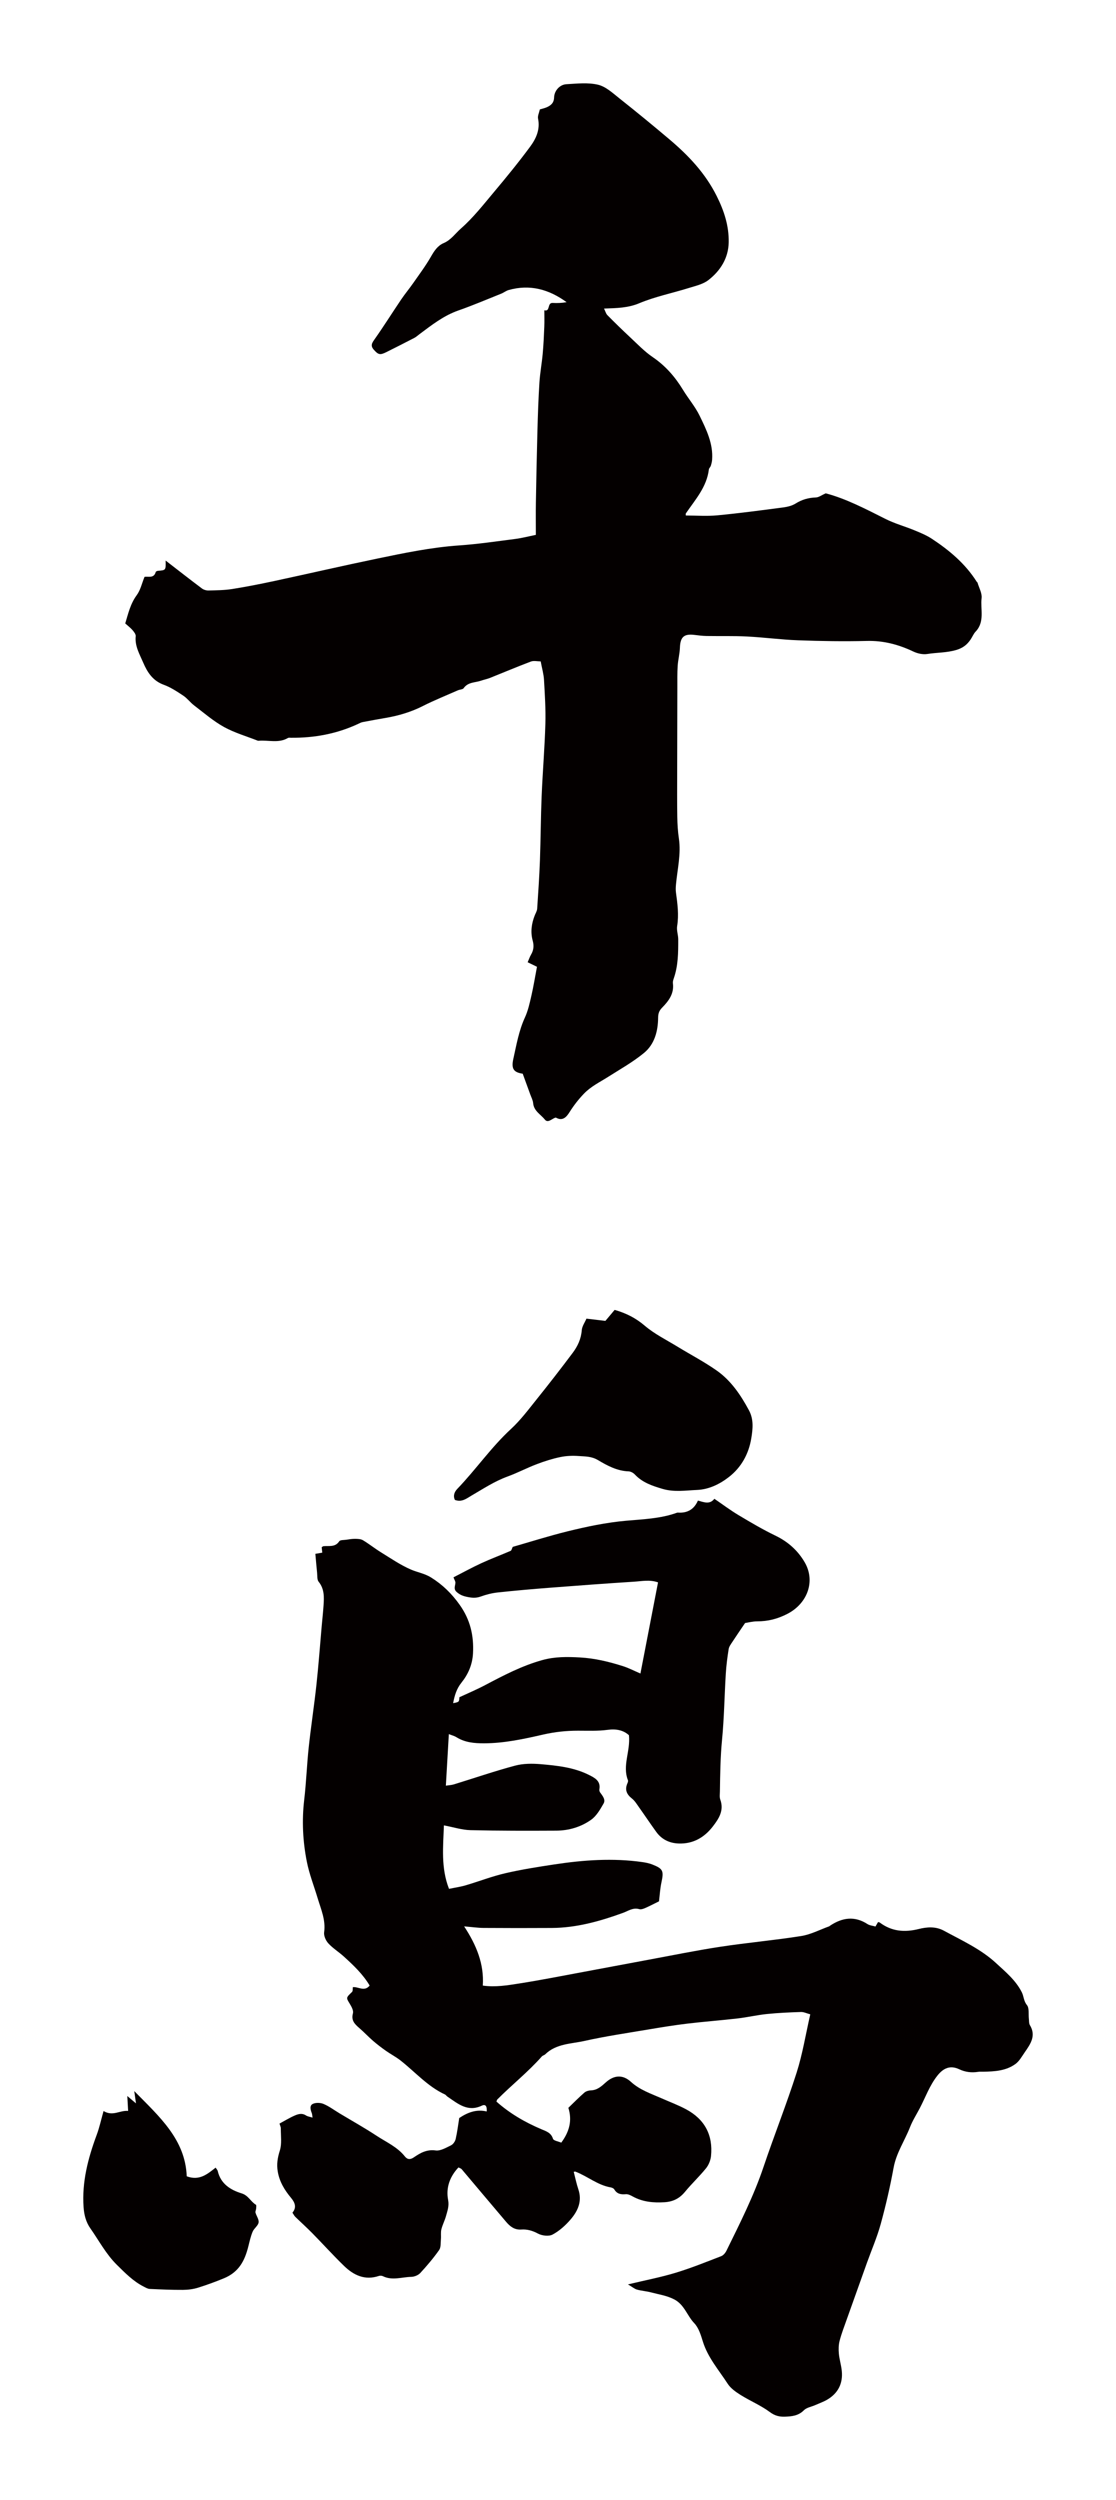 <?xml version="1.0" encoding="utf-8"?>
<!-- Generator: Adobe Illustrator 22.1.0, SVG Export Plug-In . SVG Version: 6.00 Build 0)  -->
<svg version="1.1" id="_x30_" xmlns="http://www.w3.org/2000/svg" xmlns:xlink="http://www.w3.org/1999/xlink" x="0px" y="0px"
	 viewBox="0 0 267.999 600" style="enable-background:new 0 0 267.999 600;" xml:space="preserve">
<style type="text/css">
	.st0{fill:#040000;}
</style>
<g>
	<path class="st0" d="M220.898,505.929c1.353-2.597,2.324-5.375,4.173-7.736c1.469-1.876,3.123-2.59,5.268-1.578
		c1.484,0.7,2.976,0.872,4.563,0.624c0.4-0.063,0.816-0.024,1.226-0.031c2.715-0.044,5.451-0.202,7.723-1.853
		c0.94-0.683,1.559-1.837,2.248-2.829c1.372-1.977,2.773-3.957,1.213-6.517c-0.238-0.391-0.177-0.97-0.235-1.465
		c-0.132-1.138,0.134-2.592-0.473-3.338c-0.791-0.971-0.733-2.088-1.23-3.075c-1.461-2.896-3.927-4.904-6.176-6.986
		c-3.631-3.359-8.194-5.426-12.527-7.779c-1.989-1.08-4.103-0.889-6.038-0.408c-3.439,0.855-6.513,0.582-9.373-1.556
		c-0.105-0.078-0.269-0.077-0.403-0.112c-0.206,0.354-0.406,0.697-0.623,1.071c-0.674-0.197-1.388-0.246-1.914-0.586
		c-3.111-2.013-6.076-1.55-8.995,0.39c-0.069,0.046-0.124,0.123-0.198,0.149c-2.235,0.802-4.413,1.964-6.718,2.329
		c-6.441,1.022-12.954,1.592-19.403,2.573c-5.804,0.883-11.564,2.064-17.339,3.131c-5.202,0.961-10.398,1.954-15.598,2.915
		c-5.122,0.947-10.233,1.967-15.377,2.77c-2.832,0.442-5.705,0.936-8.75,0.506c0.335-5.208-1.528-9.716-4.483-14.213
		c1.881,0.158,3.272,0.366,4.663,0.376c5.468,0.039,10.937,0.045,16.405,0.008c5.935-0.04,11.566-1.614,17.081-3.624
		c1.29-0.47,2.407-1.339,3.921-0.89c0.414,0.122,0.984-0.085,1.422-0.277c1.117-0.492,2.199-1.061,3.302-1.603
		c0.184-1.487,0.262-3.038,0.586-4.535c0.594-2.746,0.405-3.285-2.164-4.296c-0.758-0.299-1.582-0.469-2.393-0.584
		c-7.117-1.017-14.204-0.502-21.262,0.572c-3.922,0.597-7.854,1.211-11.713,2.11c-3.207,0.747-6.306,1.956-9.473,2.889
		c-1.254,0.37-2.563,0.549-4.006,0.849c-1.989-5.076-1.39-10.181-1.228-15.234c2.318,0.437,4.336,1.099,6.368,1.148
		c6.865,0.165,13.736,0.16,20.604,0.121c3.035-0.017,5.952-0.881,8.4-2.627c1.276-0.91,2.166-2.473,2.975-3.887
		c0.55-0.961-0.272-1.86-0.844-2.678c-0.132-0.189-0.21-0.491-0.17-0.714c0.376-2.059-1.166-2.804-2.538-3.49
		c-3.611-1.803-7.584-2.219-11.52-2.559c-2.043-0.176-4.223-0.174-6.18,0.35c-4.947,1.321-9.799,2.992-14.697,4.497
		c-0.584,0.179-1.217,0.2-1.926,0.309c0.243-4.214,0.473-8.204,0.714-12.375c0.757,0.3,1.329,0.434,1.8,0.729
		c2.059,1.29,4.308,1.489,6.678,1.482c4.845-0.014,9.551-1.043,14.205-2.107c2.791-0.638,5.516-0.921,8.333-0.923
		c2.375-0.001,4.778,0.116,7.115-0.205c2.148-0.295,3.852,0.134,5.12,1.294c0.391,3.857-1.634,7.254-0.242,10.805
		c0.076,0.195-0.023,0.497-0.119,0.714c-0.679,1.533-0.219,2.654,1.071,3.668c0.698,0.547,1.187,1.377,1.715,2.118
		c1.393,1.959,2.729,3.958,4.138,5.905c1.3,1.796,3.14,2.684,5.322,2.774c3.48,0.144,6.204-1.423,8.261-4.091
		c1.43-1.853,2.738-3.835,1.789-6.436c-0.216-0.591-0.103-1.313-0.093-1.973c0.064-4.115,0.11-8.219,0.509-12.333
		c0.514-5.294,0.581-10.631,0.908-15.945c0.121-1.969,0.376-3.934,0.686-5.882c0.097-0.607,0.537-1.18,0.891-1.722
		c0.941-1.443,1.921-2.86,3.053-4.533c0.781-0.115,1.835-0.399,2.889-0.398c2.6,0.001,4.908-0.578,7.298-1.814
		c4.761-2.461,6.796-7.81,4.109-12.394c-1.656-2.825-4.002-4.913-7.014-6.365c-3.041-1.467-5.964-3.193-8.866-4.928
		c-1.966-1.175-3.804-2.561-5.794-3.917c-1.102,1.438-2.484,0.828-3.948,0.43c-0.927,2.143-2.576,3.044-4.81,2.886
		c-0.08-0.006-0.168,0.011-0.245,0.038c-3.938,1.419-8.106,1.548-12.191,1.915c-4.801,0.431-9.471,1.412-14.111,2.556
		c-4.467,1.101-8.86,2.499-13.112,3.717c-0.223,0.443-0.291,0.861-0.501,0.952c-2.341,1.013-4.736,1.905-7.052,2.971
		c-2.229,1.025-4.383,2.214-6.68,3.387c0.225,0.607,0.489,0.974,0.466,1.323c-0.052,0.774-0.52,1.495,0.329,2.226
		c0.725,0.625,1.44,0.925,2.378,1.126c1.173,0.251,2.201,0.362,3.37-0.064c1.311-0.477,2.704-0.829,4.09-0.979
		c4.166-0.449,8.342-0.813,12.52-1.136c6.756-0.523,13.514-1.021,20.276-1.453c1.839-0.118,3.726-0.533,5.692,0.17
		c-1.413,7.317-2.8,14.494-4.226,21.874c-1.497-0.641-2.81-1.332-4.202-1.773c-3.363-1.064-6.732-1.886-10.337-2.086
		c-3.081-0.171-6.007-0.201-8.991,0.624c-4.908,1.358-9.361,3.693-13.823,6.047c-1.962,1.035-4.015,1.896-6.121,2.879
		c-0.067,1.146-0.067,1.146-1.507,1.428c0.348-1.792,0.789-3.419,2.003-4.929c1.601-1.993,2.627-4.306,2.771-7.028
		c0.228-4.284-0.657-8.069-3.194-11.646c-1.909-2.692-4.108-4.84-6.881-6.571c-1.523-0.95-3.221-1.212-4.775-1.875
		c-2.549-1.088-4.88-2.703-7.26-4.168c-1.474-0.906-2.832-2.001-4.315-2.891c-0.512-0.308-1.242-0.329-1.876-0.338
		c-0.725-0.01-1.455,0.119-2.177,0.223c-0.567,0.082-1.416,0.026-1.641,0.363c-0.992,1.495-2.465,1.046-3.806,1.181
		c-0.135,0.014-0.257,0.161-0.412,0.265c0.048,0.448,0.098,0.911,0.139,1.287c-0.702,0.119-1.309,0.222-1.66,0.281
		c0.151,1.671,0.269,3.121,0.42,4.567c0.076,0.725-0.03,1.642,0.367,2.13c1.41,1.735,1.312,3.698,1.18,5.692
		c-0.11,1.65-0.295,3.294-0.441,4.941c-0.417,4.696-0.758,9.399-1.266,14.085c-0.543,5.015-1.313,10.006-1.853,15.022
		c-0.451,4.194-0.593,8.422-1.086,12.61c-0.587,4.991-0.334,9.94,0.628,14.821c0.587,2.984,1.726,5.86,2.604,8.788
		c0.798,2.661,1.966,5.22,1.555,8.161c-0.118,0.842,0.395,2.003,1.003,2.665c1.095,1.193,2.525,2.071,3.734,3.169
		c2.314,2.104,4.59,4.254,6.194,6.963c-1.265,1.557-2.696,0.236-4.036,0.381c-0.059,0.407,0.027,0.938-0.193,1.149
		c-1.48,1.42-1.447,1.365-0.514,2.897c0.406,0.666,0.904,1.599,0.729,2.236c-0.481,1.739,0.46,2.614,1.565,3.568
		c1.12,0.968,2.133,2.06,3.253,3.028c0.989,0.855,2.036,1.65,3.105,2.405c1.143,0.807,2.405,1.454,3.502,2.315
		c3.526,2.768,6.511,6.239,10.684,8.166c0.215,0.099,0.353,0.353,0.557,0.49c2.5,1.68,4.851,3.808,8.271,2.195
		c1.013-0.478,1.273,0.286,1.187,1.391c-2.448-0.592-4.557,0.213-6.597,1.571c-0.268,1.65-0.475,3.367-0.859,5.043
		c-0.131,0.569-0.604,1.259-1.109,1.503c-1.18,0.573-2.538,1.392-3.706,1.235c-2.137-0.287-3.671,0.595-5.23,1.659
		c-0.848,0.578-1.535,0.561-2.162-0.23c-1.801-2.272-4.438-3.411-6.768-4.943c-2.896-1.905-5.929-3.598-8.902-5.386
		c-1.272-0.765-2.48-1.676-3.831-2.254c-0.747-0.319-1.858-0.361-2.574-0.029c-0.856,0.397-0.591,1.407-0.27,2.223
		c0.106,0.268,0.103,0.58,0.183,1.083c-0.683-0.218-1.201-0.27-1.581-0.526c-0.891-0.603-1.801-0.356-2.605-0.016
		c-1.27,0.539-2.455,1.279-3.75,1.972c0.111,0.386,0.32,0.774,0.318,1.159c-0.014,1.785,0.28,3.687-0.24,5.323
		c-0.541,1.704-0.79,3.256-0.502,4.998c0.407,2.465,1.648,4.492,3.189,6.336c1.02,1.219,1.357,2.363,0.34,3.57
		c0.307,0.451,0.454,0.767,0.687,0.993c1.358,1.322,2.771,2.588,4.099,3.939c2.56,2.603,5.007,5.321,7.63,7.859
		c2.309,2.234,5.006,3.51,8.343,2.388c0.287-0.097,0.696-0.075,0.966,0.059c2.252,1.107,4.555,0.203,6.824,0.159
		c0.738-0.015,1.666-0.394,2.16-0.928c1.611-1.743,3.157-3.568,4.523-5.506c0.46-0.653,0.342-1.734,0.426-2.625
		c0.072-0.777-0.074-1.595,0.11-2.337c0.272-1.1,0.823-2.129,1.122-3.225c0.337-1.235,0.779-2.365,0.5-3.823
		c-0.563-2.933,0.394-5.599,2.483-7.819c0.35,0.189,0.625,0.254,0.771,0.428c3.567,4.213,7.107,8.45,10.688,12.653
		c0.927,1.088,2.002,1.944,3.613,1.828c1.414-0.103,2.691,0.26,4.01,0.966c0.973,0.52,2.611,0.722,3.515,0.241
		c1.626-0.864,3.099-2.194,4.315-3.605c1.757-2.038,2.842-4.396,1.879-7.248c-0.462-1.369-0.744-2.798-1.108-4.199
		c0.205-0.043,0.295-0.093,0.358-0.07c2.918,1.098,5.36,3.262,8.532,3.804c0.307,0.053,0.703,0.234,0.848,0.48
		c0.652,1.105,1.595,1.254,2.767,1.15c0.525-0.047,1.13,0.251,1.626,0.525c2.416,1.339,4.997,1.569,7.698,1.399
		c2.039-0.129,3.585-0.91,4.89-2.498c1.601-1.951,3.466-3.688,5.051-5.65c0.638-0.789,1.089-1.907,1.194-2.92
		c0.519-5.048-1.529-8.85-5.994-11.239c-1.881-1.007-3.898-1.757-5.855-2.62c-2.559-1.129-5.241-2.009-7.374-3.958
		c-1.93-1.764-4.03-1.682-6.046,0.13c-1.036,0.93-2.045,1.867-3.584,1.912c-0.534,0.015-1.175,0.205-1.566,0.546
		c-1.315,1.147-2.54,2.397-3.836,3.643c0.938,3.001,0.284,5.676-1.706,8.358c-0.686-0.299-1.839-0.458-1.988-0.932
		c-0.458-1.455-1.62-1.795-2.74-2.269c-3.962-1.676-7.637-3.805-10.844-6.66c0.101-0.234,0.128-0.418,0.234-0.523
		c3.486-3.5,7.378-6.581,10.662-10.293c0.21-0.237,0.602-0.305,0.833-0.53c2.634-2.567,6.213-2.486,9.441-3.208
		c5.068-1.133,10.223-1.885,15.348-2.749c3.086-0.52,6.18-1.025,9.286-1.397c4.023-0.482,8.068-0.778,12.093-1.245
		c2.371-0.275,4.712-0.825,7.085-1.068c2.709-0.277,5.437-0.392,8.161-0.483c0.669-0.022,1.35,0.328,2.227,0.56
		c-1.115,4.866-1.858,9.552-3.286,14.018c-2.427,7.596-5.385,15.02-7.932,22.581c-2.356,6.994-5.67,13.544-8.911,20.134
		c-0.257,0.525-0.742,1.11-1.259,1.309c-3.618,1.395-7.224,2.856-10.93,3.98c-3.57,1.083-7.254,1.786-11.464,2.794
		c1.08,0.638,1.586,1.089,2.171,1.251c1.104,0.306,2.274,0.375,3.382,0.67c1.865,0.497,3.764,0.751,5.554,1.677
		c2.452,1.269,3.086,3.907,4.814,5.711c1.054,1.101,1.579,2.817,2.048,4.348c1.188,3.88,3.839,6.88,5.973,10.178
		c0.721,1.114,1.956,1.982,3.116,2.707c2.297,1.434,4.851,2.495,7.012,4.096c1.199,0.888,2.294,1.159,3.624,1.11
		c1.663-0.061,3.237-0.207,4.556-1.539c0.644-0.65,1.765-0.823,2.667-1.219c0.986-0.434,2.018-0.789,2.94-1.332
		c2.607-1.535,3.79-3.877,3.496-6.881c-0.136-1.392-0.574-2.755-0.704-4.147c-0.095-1.024-0.076-2.116,0.182-3.102
		c0.456-1.745,1.115-3.439,1.719-5.144c1.601-4.513,3.213-9.022,4.829-13.529c1.117-3.114,2.448-6.168,3.322-9.349
		c1.223-4.453,2.262-8.97,3.092-13.512c0.65-3.551,2.663-6.469,3.939-9.721C219.151,508.924,220.102,507.457,220.898,505.929z"/>
	<path class="st0" d="M110.268,130.899c-6.712,0.464-13.261,1.832-19.814,3.191c-8.175,1.695-16.311,3.578-24.475,5.329
		c-3.389,0.727-6.794,1.402-10.216,1.944c-1.869,0.296-3.788,0.308-5.688,0.356c-0.529,0.014-1.165-0.171-1.586-0.487
		c-2.853-2.139-5.66-4.339-8.719-6.7c0.061,2.328,0.06,2.321-1.824,2.462c-0.196,0.015-0.511,0.15-0.55,0.292
		c-0.449,1.613-1.818,0.98-2.691,1.163c-0.625,1.527-0.966,3.16-1.865,4.382c-1.536,2.086-2.058,4.452-2.765,6.799
		c0.656,0.588,1.262,1.037,1.742,1.594c0.357,0.415,0.818,0.999,0.771,1.461c-0.245,2.381,0.952,4.353,1.81,6.361
		c0.972,2.275,2.289,4.343,4.911,5.294c1.672,0.606,3.215,1.633,4.714,2.626c0.954,0.633,1.663,1.625,2.581,2.325
		c2.351,1.791,4.616,3.763,7.181,5.183c2.534,1.403,5.392,2.22,8.11,3.291c0.073,0.029,0.165,0.025,0.247,0.018
		c2.334-0.2,4.767,0.653,7.002-0.666c0.186-0.11,0.478-0.056,0.72-0.054c5.591,0.055,10.969-0.93,16.065-3.293
		c0.375-0.174,0.75-0.387,1.149-0.465c1.851-0.36,3.708-0.691,5.567-1.01c3.102-0.534,6.069-1.414,8.903-2.849
		c2.746-1.39,5.614-2.538,8.435-3.778c0.45-0.198,1.133-0.181,1.362-0.507c1.05-1.496,2.762-1.304,4.196-1.805
		c0.696-0.243,1.433-0.379,2.116-0.651c3.28-1.307,6.532-2.69,9.835-3.934c0.682-0.257,1.543-0.037,2.351-0.037
		c0.308,1.655,0.714,3.027,0.794,4.417c0.202,3.529,0.434,7.072,0.331,10.6c-0.17,5.775-0.657,11.541-0.896,17.315
		c-0.212,5.123-0.222,10.254-0.409,15.378c-0.142,3.883-0.402,7.762-0.663,11.639c-0.037,0.548-0.372,1.079-0.583,1.612
		c-0.785,1.978-1.058,4.021-0.488,6.079c0.337,1.216,0.221,2.268-0.402,3.335c-0.317,0.544-0.518,1.155-0.813,1.83
		c0.846,0.412,1.546,0.752,2.236,1.088c-0.459,2.415-0.826,4.702-1.344,6.955c-0.406,1.766-0.799,3.58-1.548,5.211
		c-1.466,3.19-2.043,6.603-2.792,9.966c-0.544,2.439,0.176,3.224,2.26,3.53c0.647,1.775,1.234,3.37,1.811,4.969
		c0.252,0.699,0.633,1.392,0.697,2.111c0.168,1.89,1.824,2.693,2.819,3.939c0.708,0.887,1.64-0.159,2.45-0.454
		c0.074-0.027,0.182-0.037,0.245-0.002c1.645,0.921,2.567-0.3,3.232-1.353c1.015-1.607,2.136-3.054,3.463-4.431
		c1.689-1.753,3.799-2.754,5.781-4.013c2.915-1.849,5.959-3.558,8.614-5.735c2.548-2.089,3.38-5.232,3.406-8.482
		c0.007-0.999,0.256-1.686,0.955-2.397c1.58-1.605,2.919-3.365,2.594-5.855c-0.05-0.388,0.086-0.823,0.22-1.208
		c1.056-3.028,1.065-6.176,1.06-9.319c-0.002-1.068-0.428-2.174-0.262-3.198c0.443-2.728,0.078-5.387-0.284-8.068
		c-0.086-0.63-0.053-1.286,0.005-1.922c0.337-3.671,1.25-7.295,0.697-11.035c-0.252-1.706-0.355-3.445-0.383-5.171
		c-0.059-3.601-0.028-7.203-0.025-10.805c0.003-3.801,0.016-7.602,0.023-11.402c0.005-2.965,0.005-5.93,0.018-8.895
		c0.007-1.713-0.034-3.43,0.076-5.138c0.093-1.461,0.49-2.906,0.539-4.366c0.087-2.553,0.958-3.392,3.453-3.085
		c0.98,0.12,1.965,0.247,2.95,0.265c3.234,0.057,6.475-0.045,9.703,0.12c4.108,0.21,8.199,0.764,12.308,0.912
		c5.473,0.198,10.959,0.297,16.433,0.154c4.015-0.105,7.656,0.857,11.224,2.552c0.992,0.471,2.27,0.753,3.33,0.583
		c2.323-0.372,4.682-0.279,7.008-0.979c1.612-0.484,2.592-1.297,3.43-2.551c0.405-0.606,0.679-1.326,1.172-1.842
		c2.256-2.366,1.117-5.351,1.435-8.041c0.14-1.189-0.624-2.486-0.986-3.731c-0.02-0.069-0.128-0.108-0.171-0.176
		c-2.736-4.342-6.57-7.555-10.787-10.334c-1.284-0.846-2.748-1.444-4.18-2.034c-2.29-0.944-4.714-1.602-6.918-2.708
		c-4.792-2.405-9.532-4.898-14.392-6.164c-0.99,0.436-1.659,0.965-2.346,0.989c-1.783,0.061-3.357,0.501-4.884,1.459
		c-0.867,0.543-1.982,0.805-3.02,0.941c-5.248,0.69-10.499,1.391-15.767,1.892c-2.506,0.239-5.053,0.041-7.577,0.041
		c0-0.2-0.063-0.399,0.01-0.505c2.254-3.299,5.018-6.326,5.526-10.547c0.036-0.304,0.362-0.564,0.462-0.873
		c0.151-0.468,0.279-0.958,0.316-1.447c0.288-3.883-1.387-7.26-2.999-10.577c-1.069-2.198-2.716-4.106-3.995-6.21
		c-1.899-3.125-4.217-5.779-7.283-7.864c-1.964-1.336-3.641-3.105-5.393-4.736c-1.864-1.735-3.687-3.516-5.479-5.326
		c-0.351-0.355-0.482-0.929-0.803-1.582c3.051-0.106,5.739-0.137,8.458-1.276c3.783-1.585,7.882-2.408,11.821-3.637
		c1.643-0.512,3.473-0.906,4.78-1.918c2.892-2.243,4.811-5.281,4.877-9.068c0.07-3.939-1.087-7.524-2.89-11.123
		c-2.749-5.488-6.772-9.721-11.331-13.577c-3.949-3.34-7.953-6.619-12.006-9.832c-1.603-1.271-3.273-2.841-5.147-3.287
		c-2.414-0.574-5.07-0.27-7.61-0.124c-1.578,0.091-2.894,1.537-2.945,3.162c-0.043,1.34-0.765,1.927-1.787,2.377
		c-0.514,0.226-1.077,0.338-1.639,0.509c-0.169,0.802-0.562,1.565-0.426,2.219c0.536,2.596-0.477,4.793-1.887,6.703
		c-2.748,3.724-5.684,7.317-8.664,10.863c-2.545,3.029-4.977,6.162-7.976,8.802c-1.352,1.19-2.377,2.74-4.123,3.485
		c-1.497,0.639-2.293,1.904-3.09,3.29c-1.262,2.194-2.788,4.237-4.241,6.317c-0.936,1.341-1.988,2.601-2.903,3.955
		c-2.127,3.148-4.146,6.369-6.333,9.474c-0.649,0.922-1.115,1.568-0.226,2.565c1.063,1.194,1.478,1.338,2.971,0.595
		c2.262-1.125,4.515-2.268,6.757-3.43c0.426-0.22,0.791-0.561,1.179-0.851c2.951-2.201,5.825-4.482,9.388-5.729
		c3.48-1.218,6.88-2.67,10.306-4.04c0.612-0.244,1.154-0.696,1.779-0.872c5.091-1.434,9.668-0.18,13.916,2.916
		c-1.118,0.196-2.237,0.248-3.349,0.182c-1.355-0.079-0.518,2.185-1.996,1.759c0,1.381,0.044,2.67-0.01,3.956
		c-0.09,2.167-0.187,4.337-0.383,6.496c-0.209,2.304-0.641,4.591-0.787,6.897c-0.241,3.801-0.37,7.61-0.475,11.418
		c-0.16,5.794-0.274,11.59-0.376,17.385c-0.044,2.541-0.008,5.082-0.008,7.754c-1.805,0.365-3.329,0.768-4.88,0.967
		C119.296,129.915,114.794,130.586,110.268,130.899z"/>
	<path class="st0" d="M172.13,328.942c-3.006-2.113-6.293-3.823-9.436-5.745c-2.662-1.628-5.525-3.035-7.873-5.039
		c-2.158-1.841-4.463-2.999-7.221-3.788c-0.752,0.895-1.477,1.758-2.218,2.64c-1.478-0.175-3.006-0.356-4.55-0.539
		c-0.383,0.9-1.055,1.822-1.128,2.788c-0.155,2.08-0.987,3.842-2.172,5.423c-2.825,3.769-5.717,7.49-8.666,11.163
		c-1.964,2.447-3.868,4.999-6.161,7.112c-4.761,4.389-8.422,9.73-12.884,14.367c-0.693,0.721-1.063,1.656-0.579,2.656
		c1.678,0.625,2.813-0.358,3.999-1.047c2.819-1.639,5.537-3.437,8.64-4.569c2.389-0.871,4.658-2.068,7.036-2.974
		c1.83-0.697,3.719-1.296,5.633-1.695c1.435-0.299,2.963-0.362,4.428-0.251c1.558,0.118,3.046,0.036,4.646,0.991
		c2.184,1.303,4.584,2.601,7.333,2.69c0.512,0.017,1.13,0.36,1.493,0.746c1.826,1.939,4.14,2.717,6.643,3.456
		c2.825,0.833,5.556,0.373,8.318,0.256c2.896-0.122,5.525-1.45,7.69-3.148c2.89-2.266,4.682-5.437,5.308-9.191
		c0.389-2.333,0.614-4.613-0.554-6.775C177.883,334.809,175.559,331.353,172.13,328.942z"/>
	<path class="st0" d="M24.868,506.645c-0.59,2.084-0.985,3.942-1.64,5.704c-2.084,5.616-3.584,11.308-3.155,17.387
		c0.132,1.868,0.568,3.567,1.636,5.085c2.074,2.947,3.729,6.146,6.372,8.753c2.017,1.989,3.942,3.963,6.487,5.24
		c0.439,0.22,0.908,0.505,1.375,0.526c2.661,0.125,5.326,0.244,7.99,0.228c1.226-0.007,2.498-0.17,3.662-0.536
		c2.102-0.66,4.172-1.411,6.223-2.266c3.626-1.513,4.973-4.275,5.825-7.656c0.299-1.186,0.558-2.399,1.031-3.517
		c0.337-0.797,1.294-1.406,1.428-2.192c0.124-0.724-0.525-1.56-0.746-2.371c-0.078-0.286,0.13-0.639,0.154-0.966
		c0.024-0.317,0.097-0.838-0.055-0.927c-1.258-0.744-1.819-2.235-3.402-2.721c-2.723-0.836-5.061-2.299-5.771-5.397
		c-0.048-0.209-0.239-0.385-0.502-0.792c-1.964,1.546-3.904,3.224-6.94,2.08c-0.335-8.842-6.544-14.297-12.597-20.446
		c0.153,1.094,0.243,1.742,0.412,2.95c-0.976-0.83-1.519-1.291-2.083-1.77c0.068,1.246,0.128,2.351,0.195,3.576
		C28.727,506.443,27.115,507.989,24.868,506.645z"/>
</g>
</svg>
